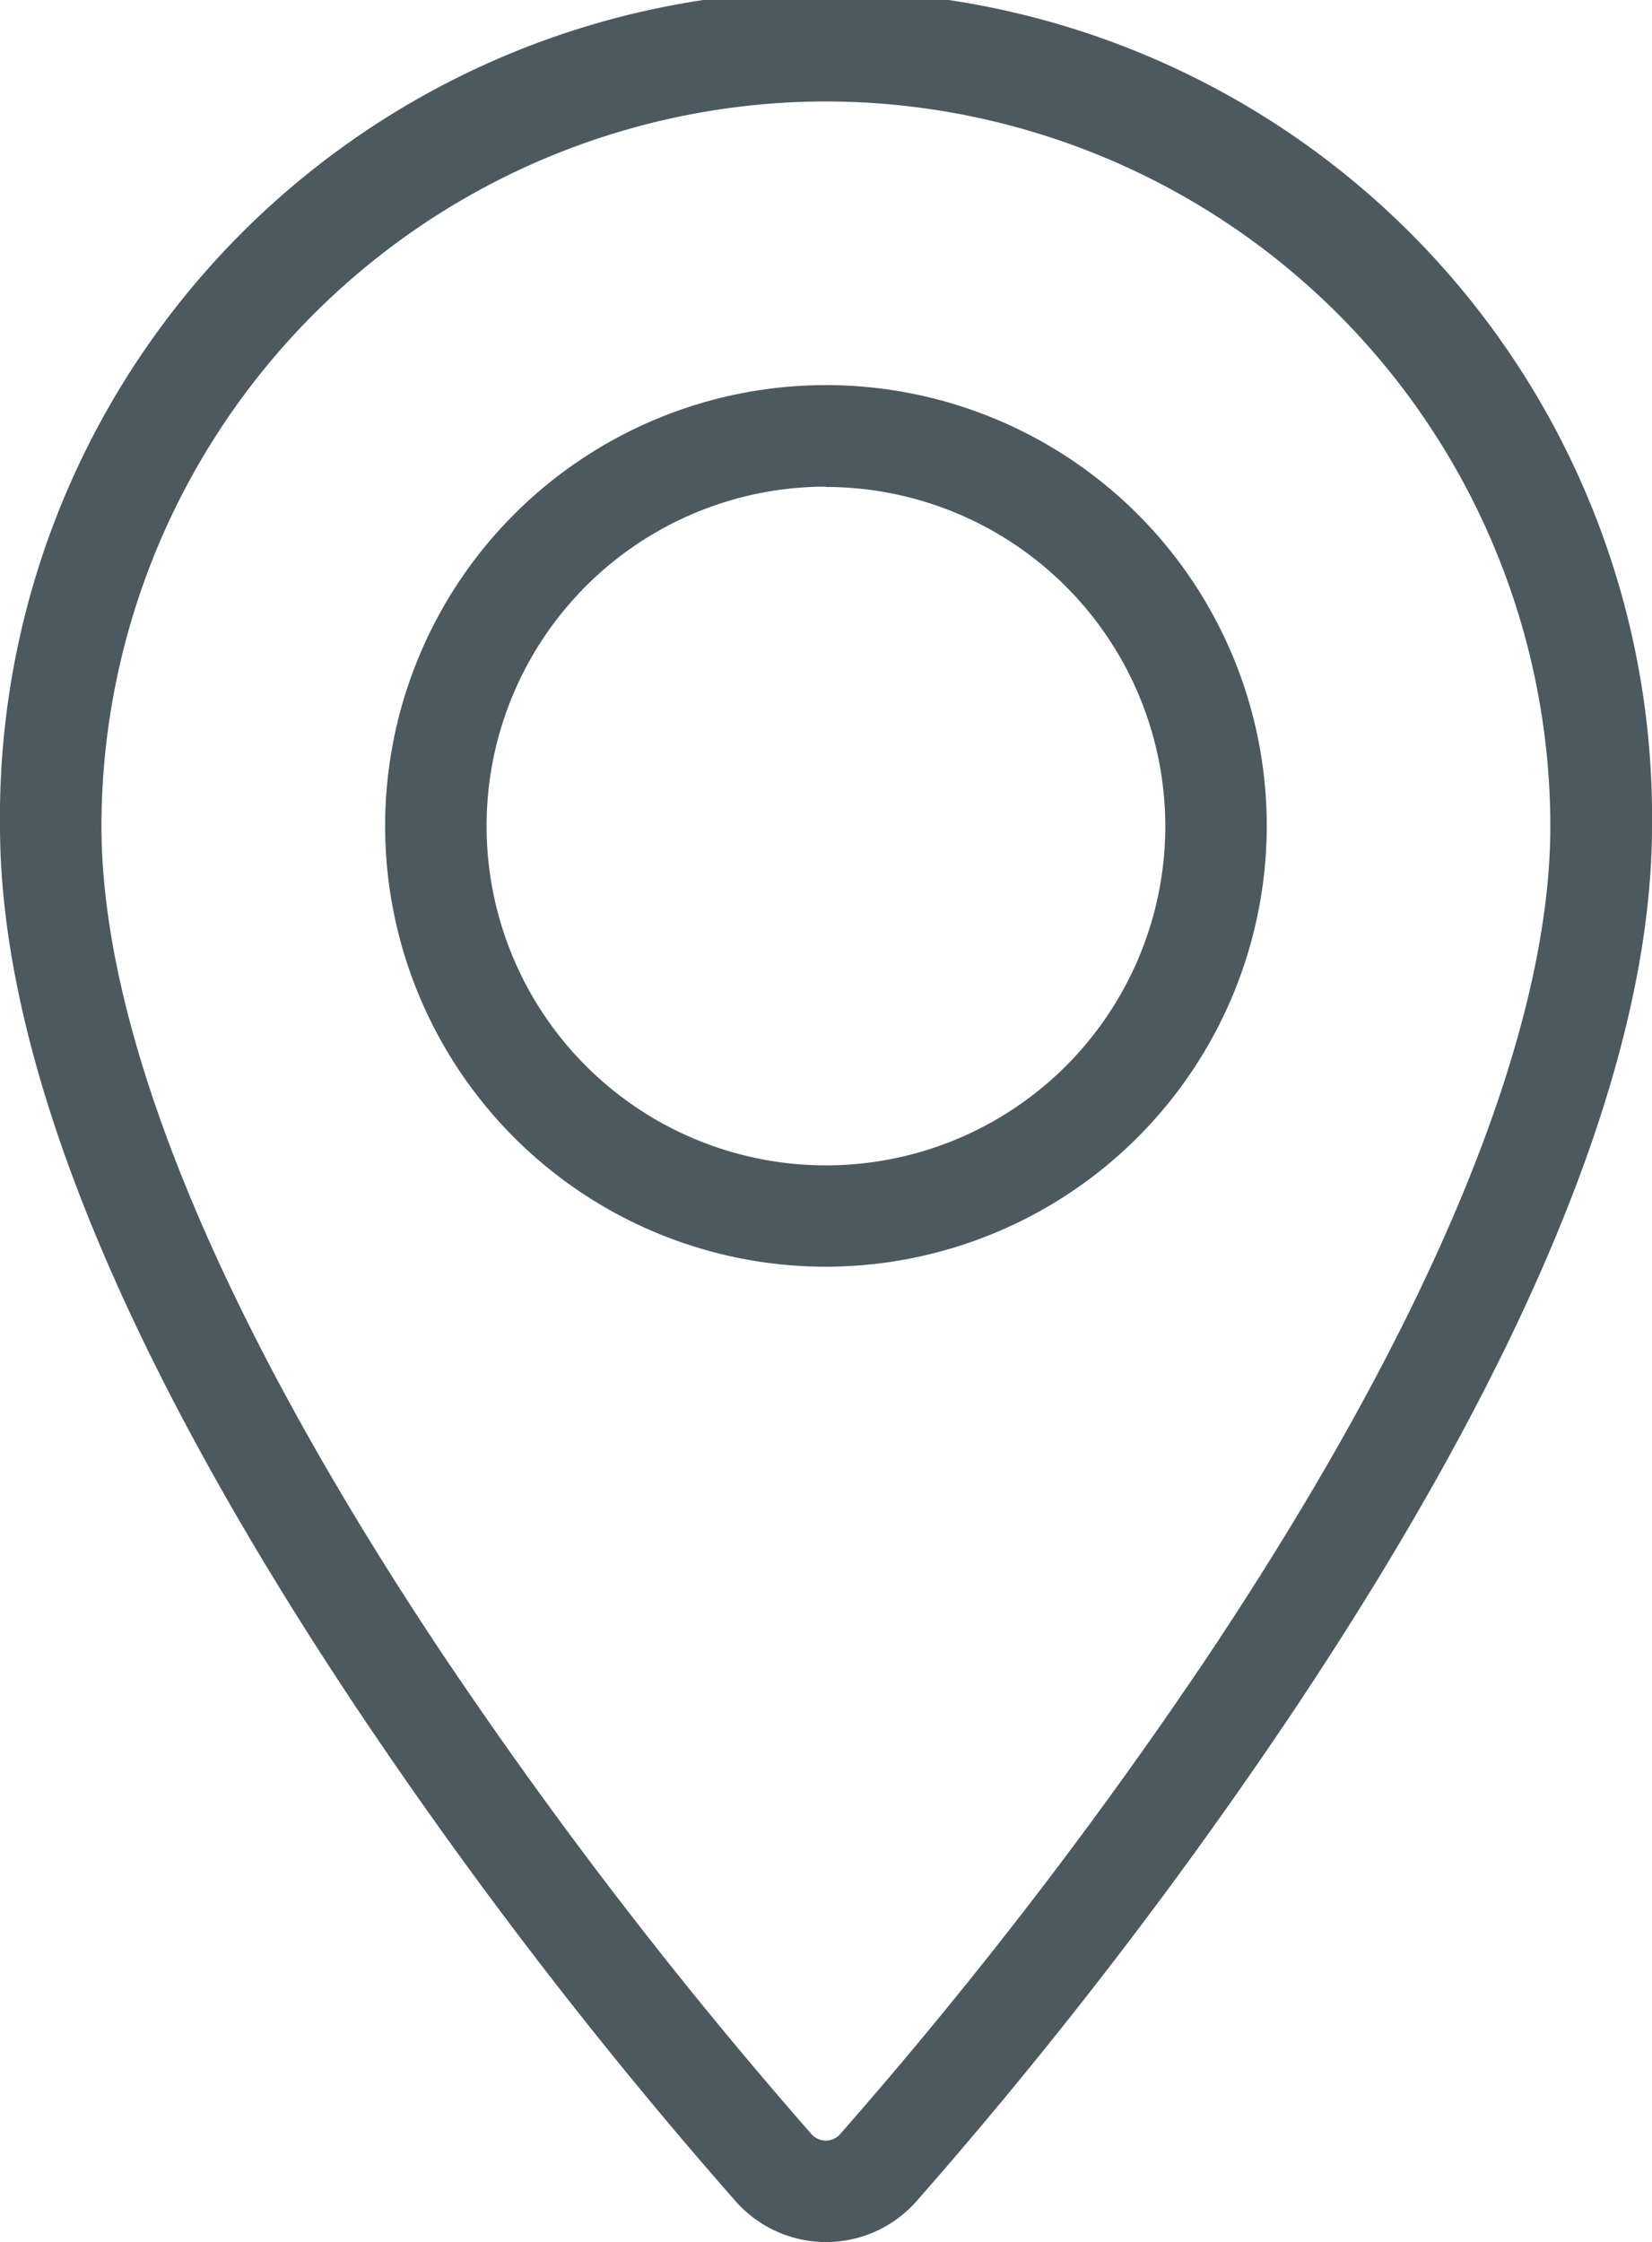 <svg xmlns="http://www.w3.org/2000/svg" viewBox="0 0 162.83 221">
    <g id="Calque_2" data-name="Calque 2">
        <g id="Layer_1" data-name="Layer 1">
            <path fill="#4D5960" d="M81.42,221a11.91,11.91,0,0,1-8.84-3.94A466.19,466.19,0,0,1,35.4,168.74C11.91,133.58,0,104.2,0,81.42a81.42,81.42,0,1,1,162.83,0c0,22.78-11.91,52.16-35.4,87.32a468.39,468.39,0,0,1-37.17,48.32A11.91,11.91,0,0,1,81.42,221Zm0-211A71.5,71.5,0,0,0,10,81.42c0,20.48,11.66,48.75,33.71,81.76A464.12,464.12,0,0,0,80,210.38a1.88,1.88,0,0,0,2.79,0,462.48,462.48,0,0,0,36.31-47.2c22-33,33.71-61.28,33.71-81.76A71.5,71.5,0,0,0,81.42,10Zm0,114.86a43.45,43.45,0,1,1,43.44-43.44A43.5,43.5,0,0,1,81.42,124.86Zm0-76.89a33.45,33.45,0,1,0,33.44,33.45A33.48,33.48,0,0,0,81.42,48Z"/>
        </g>
    </g>
</svg>
